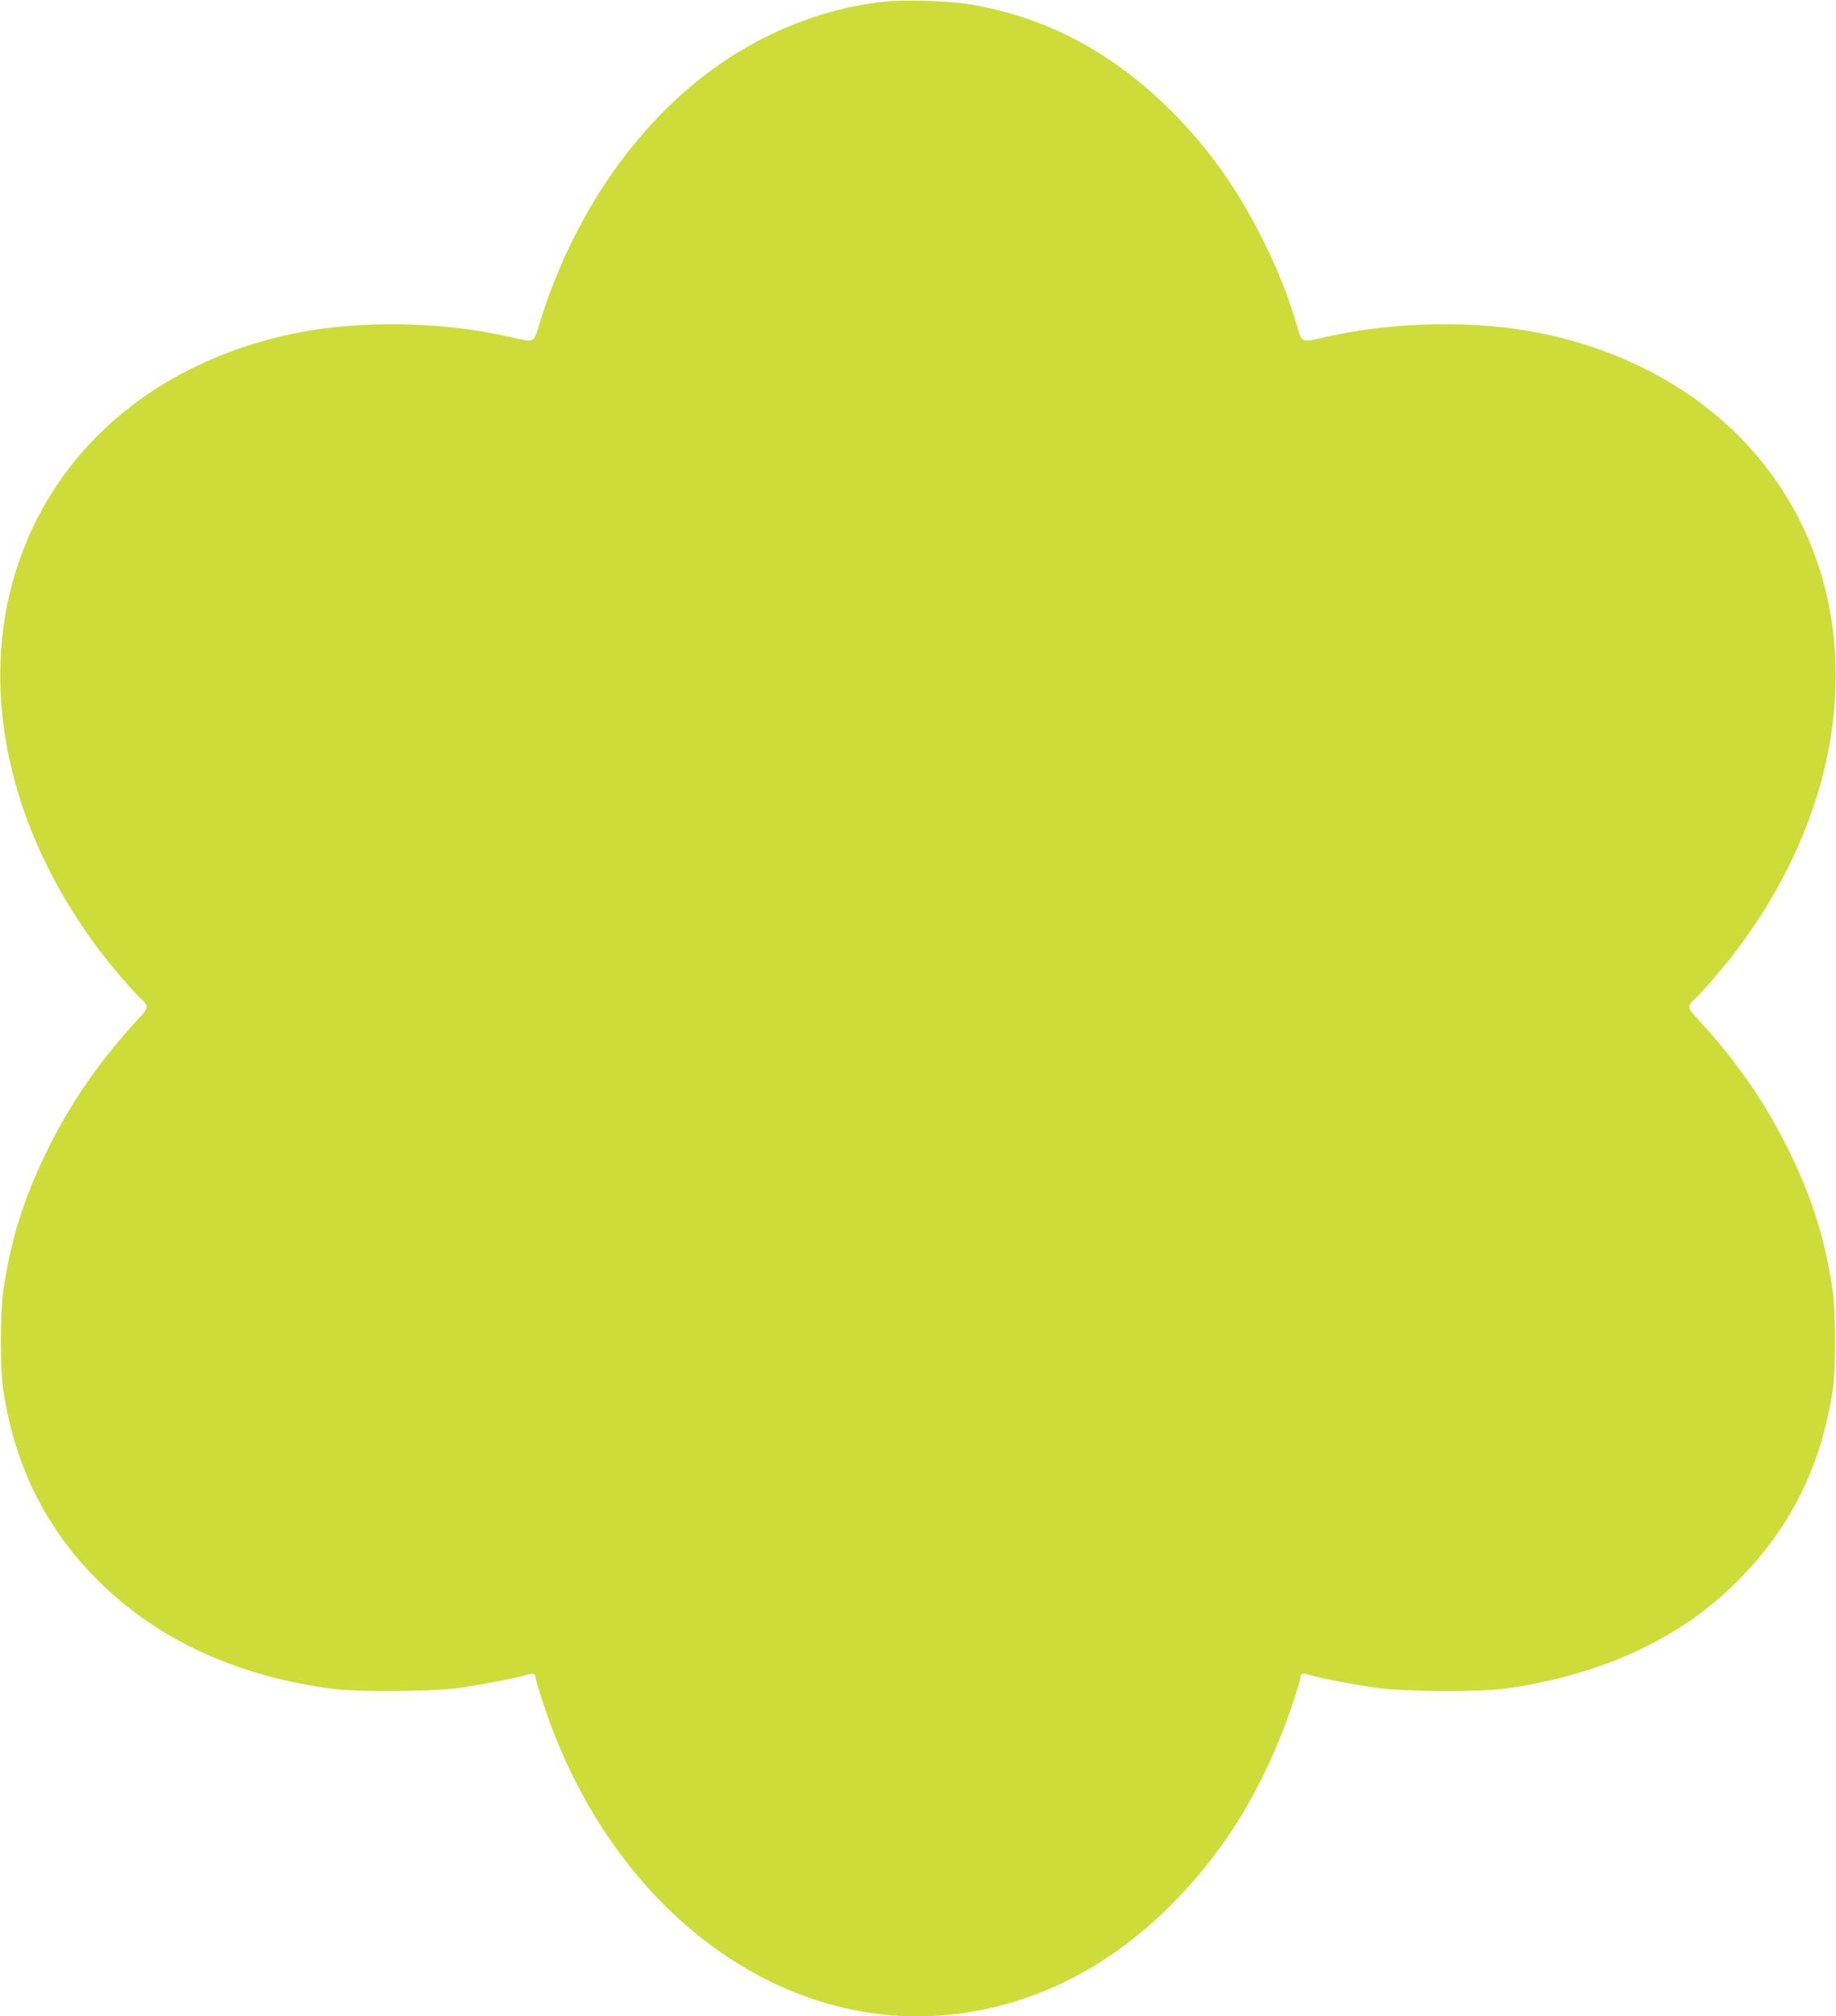 <?xml version="1.0" standalone="no"?>
<!DOCTYPE svg PUBLIC "-//W3C//DTD SVG 20010904//EN"
 "http://www.w3.org/TR/2001/REC-SVG-20010904/DTD/svg10.dtd">
<svg version="1.0" xmlns="http://www.w3.org/2000/svg"
 width="1166pt" height="1280pt" viewBox="0 0 1166 1280"
 preserveAspectRatio="xMidYMid meet">
<g transform="translate(0,1280) scale(0.1,-0.1)"
fill="#cddc39" stroke="none">
<path d="M5611 12789 c-423 -47 -839 -225 -1186 -506 -447 -362 -798 -898
-991 -1513 -49 -157 -29 -146 -204 -107 -431 97 -950 105 -1358 21 -707 -145
-1274 -535 -1592 -1095 -472 -832 -337 -1909 353 -2824 73 -96 201 -247 252
-295 64 -61 64 -62 -15 -148 -241 -260 -431 -537 -581 -847 -145 -300 -226
-566 -270 -885 -17 -123 -18 -479 -1 -595 70 -491 270 -896 606 -1230 378
-376 889 -610 1496 -687 162 -20 612 -17 780 5 149 20 358 60 434 82 51 15 66
13 66 -10 0 -7 20 -76 45 -152 415 -1291 1472 -2105 2586 -1993 517 53 999
290 1399 690 308 307 529 646 706 1084 45 110 124 348 124 372 0 22 16 24 66
9 76 -22 285 -62 434 -82 168 -22 618 -25 780 -5 308 39 624 129 876 251 247
119 433 250 620 436 336 334 536 739 606 1230 17 116 16 472 -1 595 -44 319
-125 585 -270 885 -150 310 -340 587 -581 847 -79 86 -79 87 -15 148 51 48
179 199 252 295 690 915 825 1992 353 2824 -318 560 -885 950 -1592 1095 -408
84 -927 76 -1358 -21 -176 -39 -157 -48 -200 92 -54 176 -103 301 -185 472
-174 362 -377 648 -642 903 -361 349 -767 560 -1228 640 -139 25 -431 34 -564
19z"/>
</g>
</svg>
